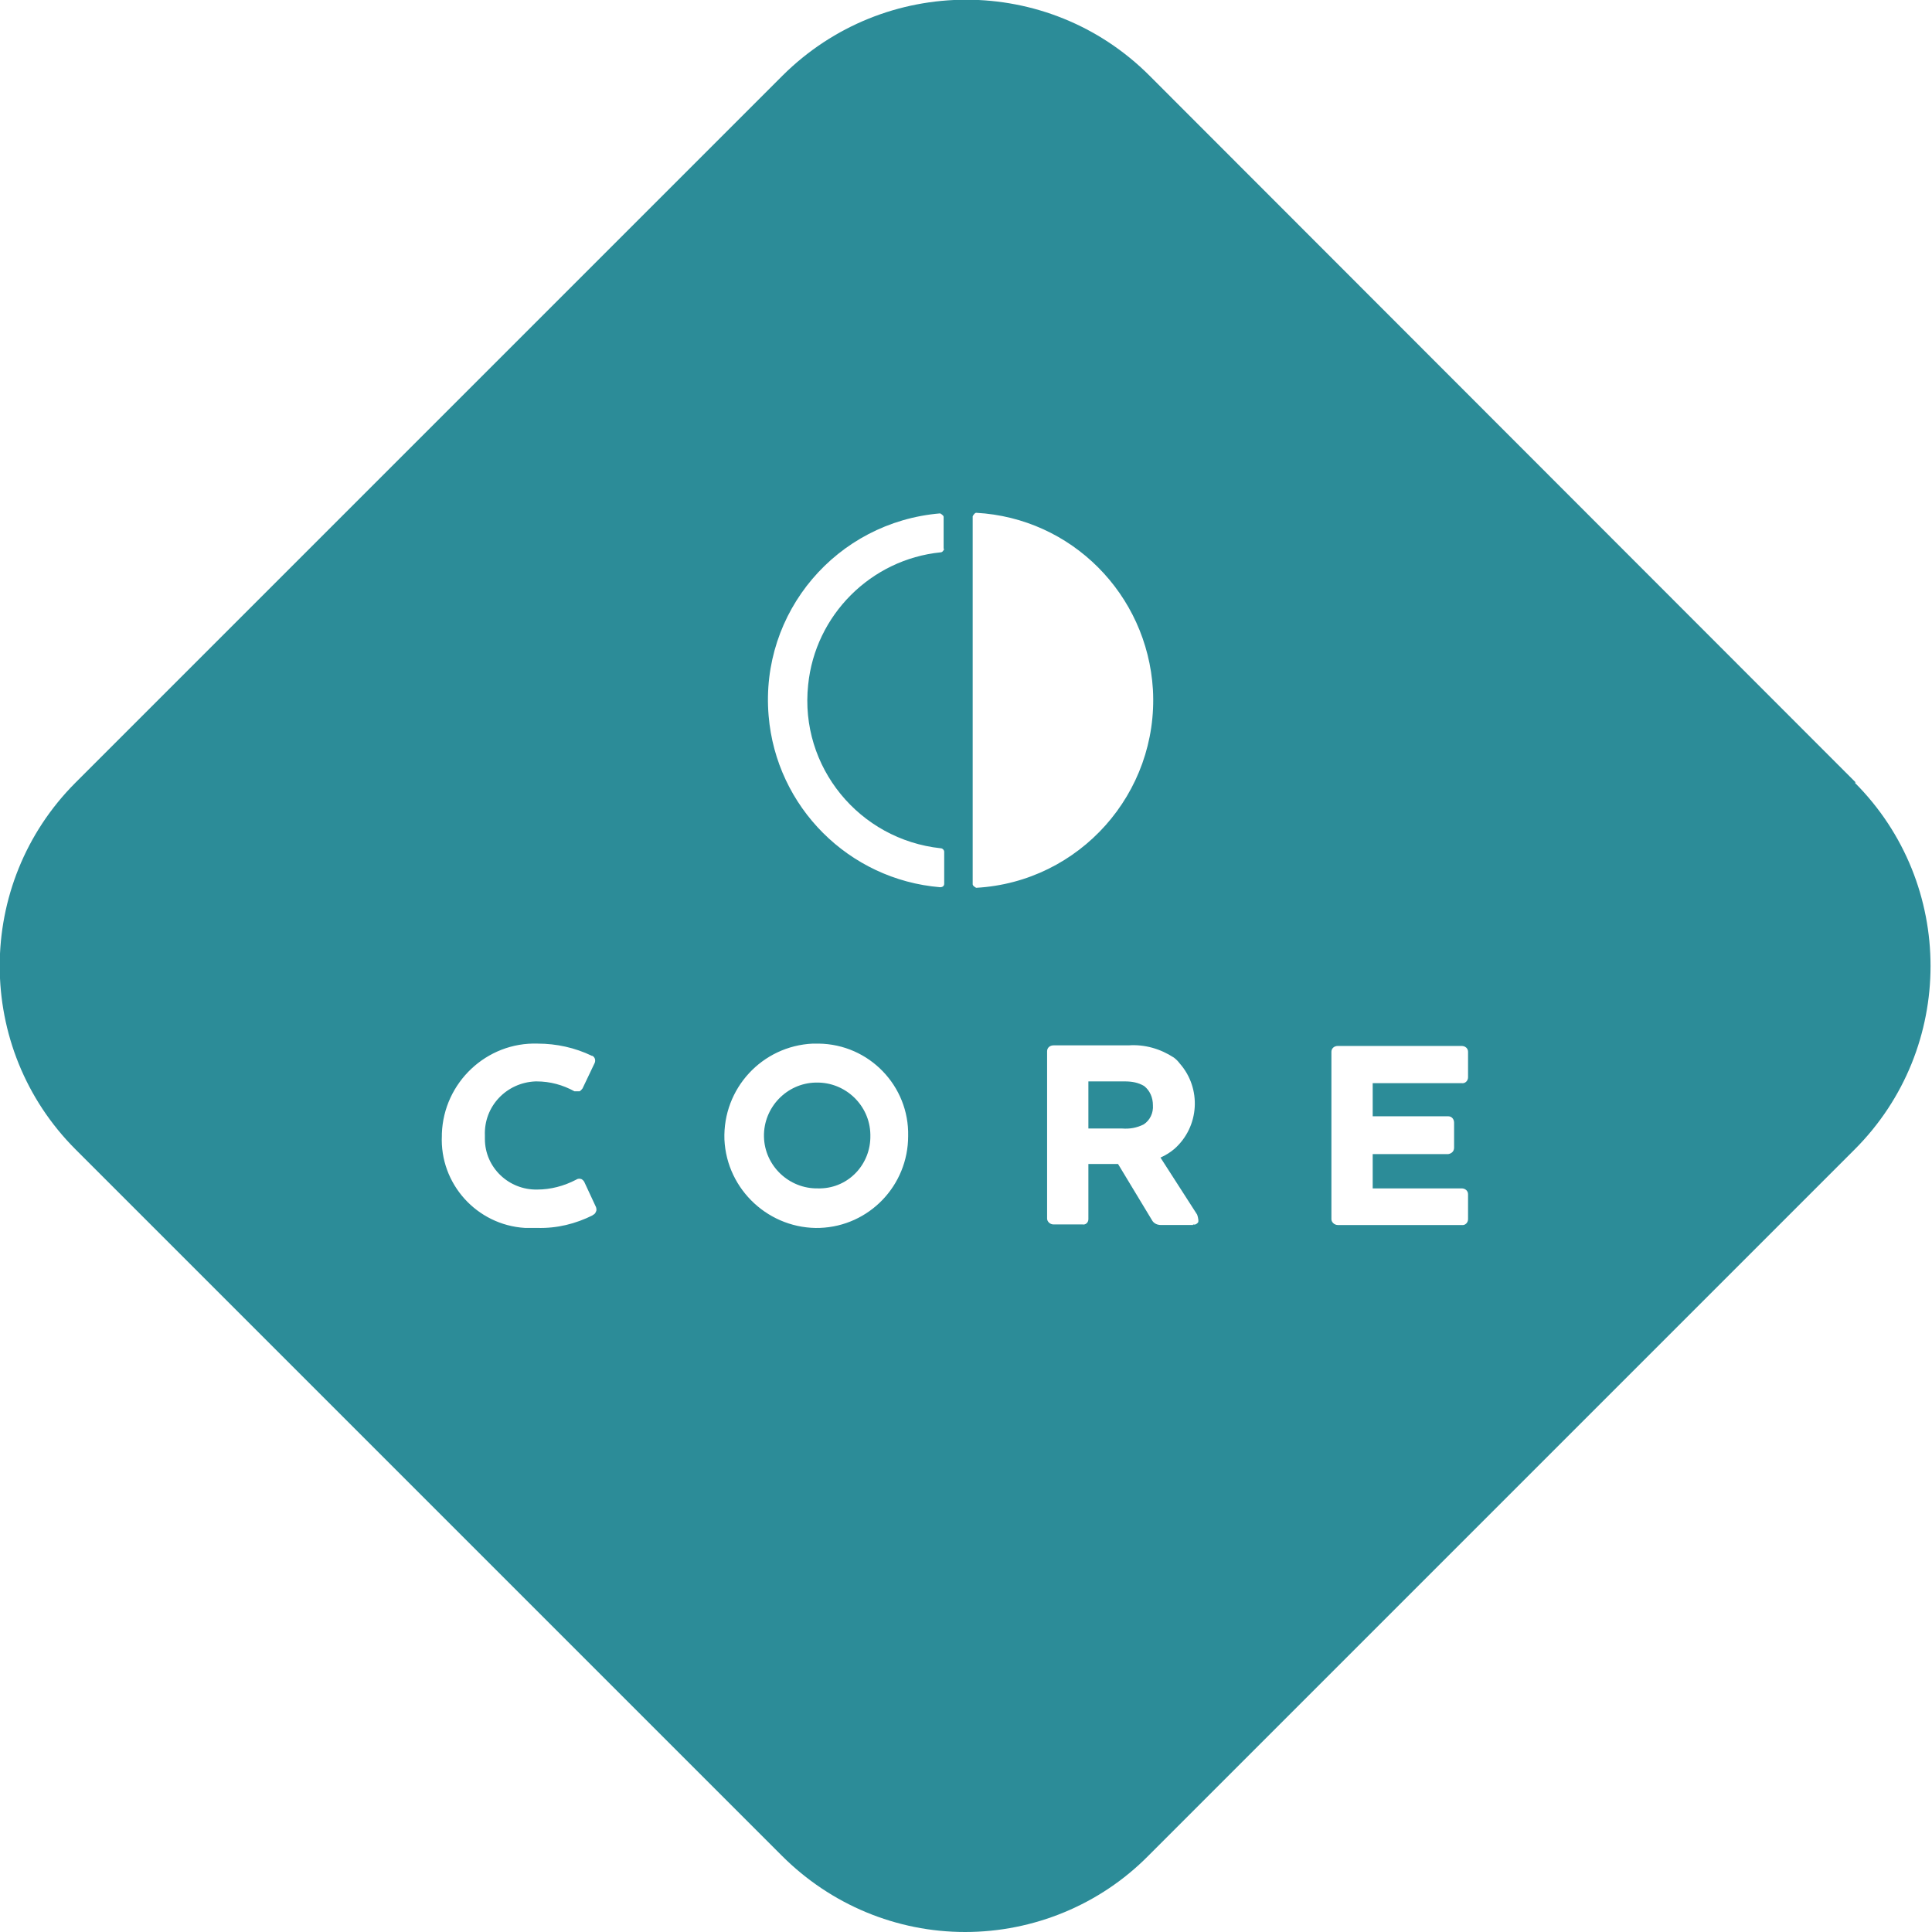 <svg xmlns="http://www.w3.org/2000/svg" id="Layer_2" data-name="Layer 2" viewBox="0 0 33.23 33.23"><defs><style>      .cls-1 {        fill: #2c8c98;        stroke-width: 0px;      }    </style></defs><g id="Layer_1-2" data-name="Layer 1"><g><path class="cls-1" d="M19.35,18.6h-.63v.81h.58c.13.01.25-.01.37-.07.11-.07.17-.2.16-.33h0c0-.13-.05-.25-.15-.33-.1-.06-.21-.08-.33-.08Z"></path><path class="cls-1" d="M14.03,18.62c-.5.01-.9.43-.89.93.01.5.43.9.93.89.02,0,.03,0,.04,0,.49-.01.87-.42.86-.91,0,0,0-.01,0-.02-.01-.5-.43-.9-.93-.89Z"></path><path class="cls-1" d="M31.92,13.46L19.77,1.3c-1.74-1.74-4.56-1.74-6.31,0L1.3,13.46c-1.74,1.74-1.74,4.57,0,6.31l12.15,12.15c.84.84,1.97,1.31,3.15,1.31h0c1.18,0,2.32-.47,3.15-1.31l12.15-12.15c1.74-1.74,1.74-4.57,0-6.31ZM10.2,20.9c-.3.15-.62.23-.96.22-.07,0-.14,0-.21,0-.83-.05-1.47-.76-1.43-1.59,0-.01,0-.02,0-.03.03-.88.77-1.58,1.65-1.55.32,0,.64.07.93.21,0,0,.01,0,.01,0,.05.03.06.09.03.14l-.2.42s-.03.04-.05.05c-.03,0-.06,0-.09,0-.2-.11-.42-.17-.65-.17,0,0-.02,0-.02,0-.5.02-.89.43-.87.93,0,.02,0,.04,0,.06,0,.49.41.88.9.87.23,0,.46-.06.67-.17.03-.02.06-.02.09-.01.02.01.04.03.05.05l.2.43h0s.02.05,0,.08c-.01.03-.03.05-.06.06ZM14.11,21.12c-.87.03-1.61-.65-1.65-1.52-.03-.88.65-1.61,1.52-1.65.03,0,.07,0,.1,0,.87.01,1.56.73,1.54,1.59,0,.85-.67,1.55-1.52,1.58ZM16.24,9.44s-.02.06-.06.06c-1.2.12-2.16,1.08-2.28,2.28-.15,1.41.88,2.66,2.28,2.81.03,0,.06.03.06.06v.55s0,0,0,0c0,.04-.03.06-.07.06-1.57-.13-2.82-1.38-2.95-2.95-.15-1.78,1.17-3.33,2.95-3.48h0s.06.03.06.06v.55ZM16.79,15.27s-.06-.03-.06-.06v-6.33h0s.03-.06.06-.06c1.64.09,2.94,1.4,3.04,3.04.1,1.78-1.26,3.31-3.04,3.41h0ZM20.52,21.07h-.55c-.07,0-.13-.03-.16-.09l-.58-.96h-.51v.94s0,0,0,.01c0,.06-.05.1-.1.09h-.5c-.06,0-.11-.05-.11-.1v-2.88c0-.06.05-.1.11-.1h1.29c.28-.02.55.06.78.21.04.03.07.06.1.1.38.43.34,1.09-.09,1.47-.07.06-.15.11-.24.15l.63.98h0s.03.08.02.13c-.02.03-.05.05-.09.04ZM25.25,18.53c0,.06-.05.11-.11.1h-1.53v.57h1.3c.06,0,.1.05.1.11v.43c0,.06-.04.1-.1.11h-1.3v.59h1.53c.06,0,.11.04.11.1v.43c0,.06-.05.11-.11.1h-2.13c-.06,0-.11-.05-.11-.1v-2.88c0-.06.05-.1.11-.1h2.13c.06,0,.11.04.11.1v.43Z"></path></g></g></svg>